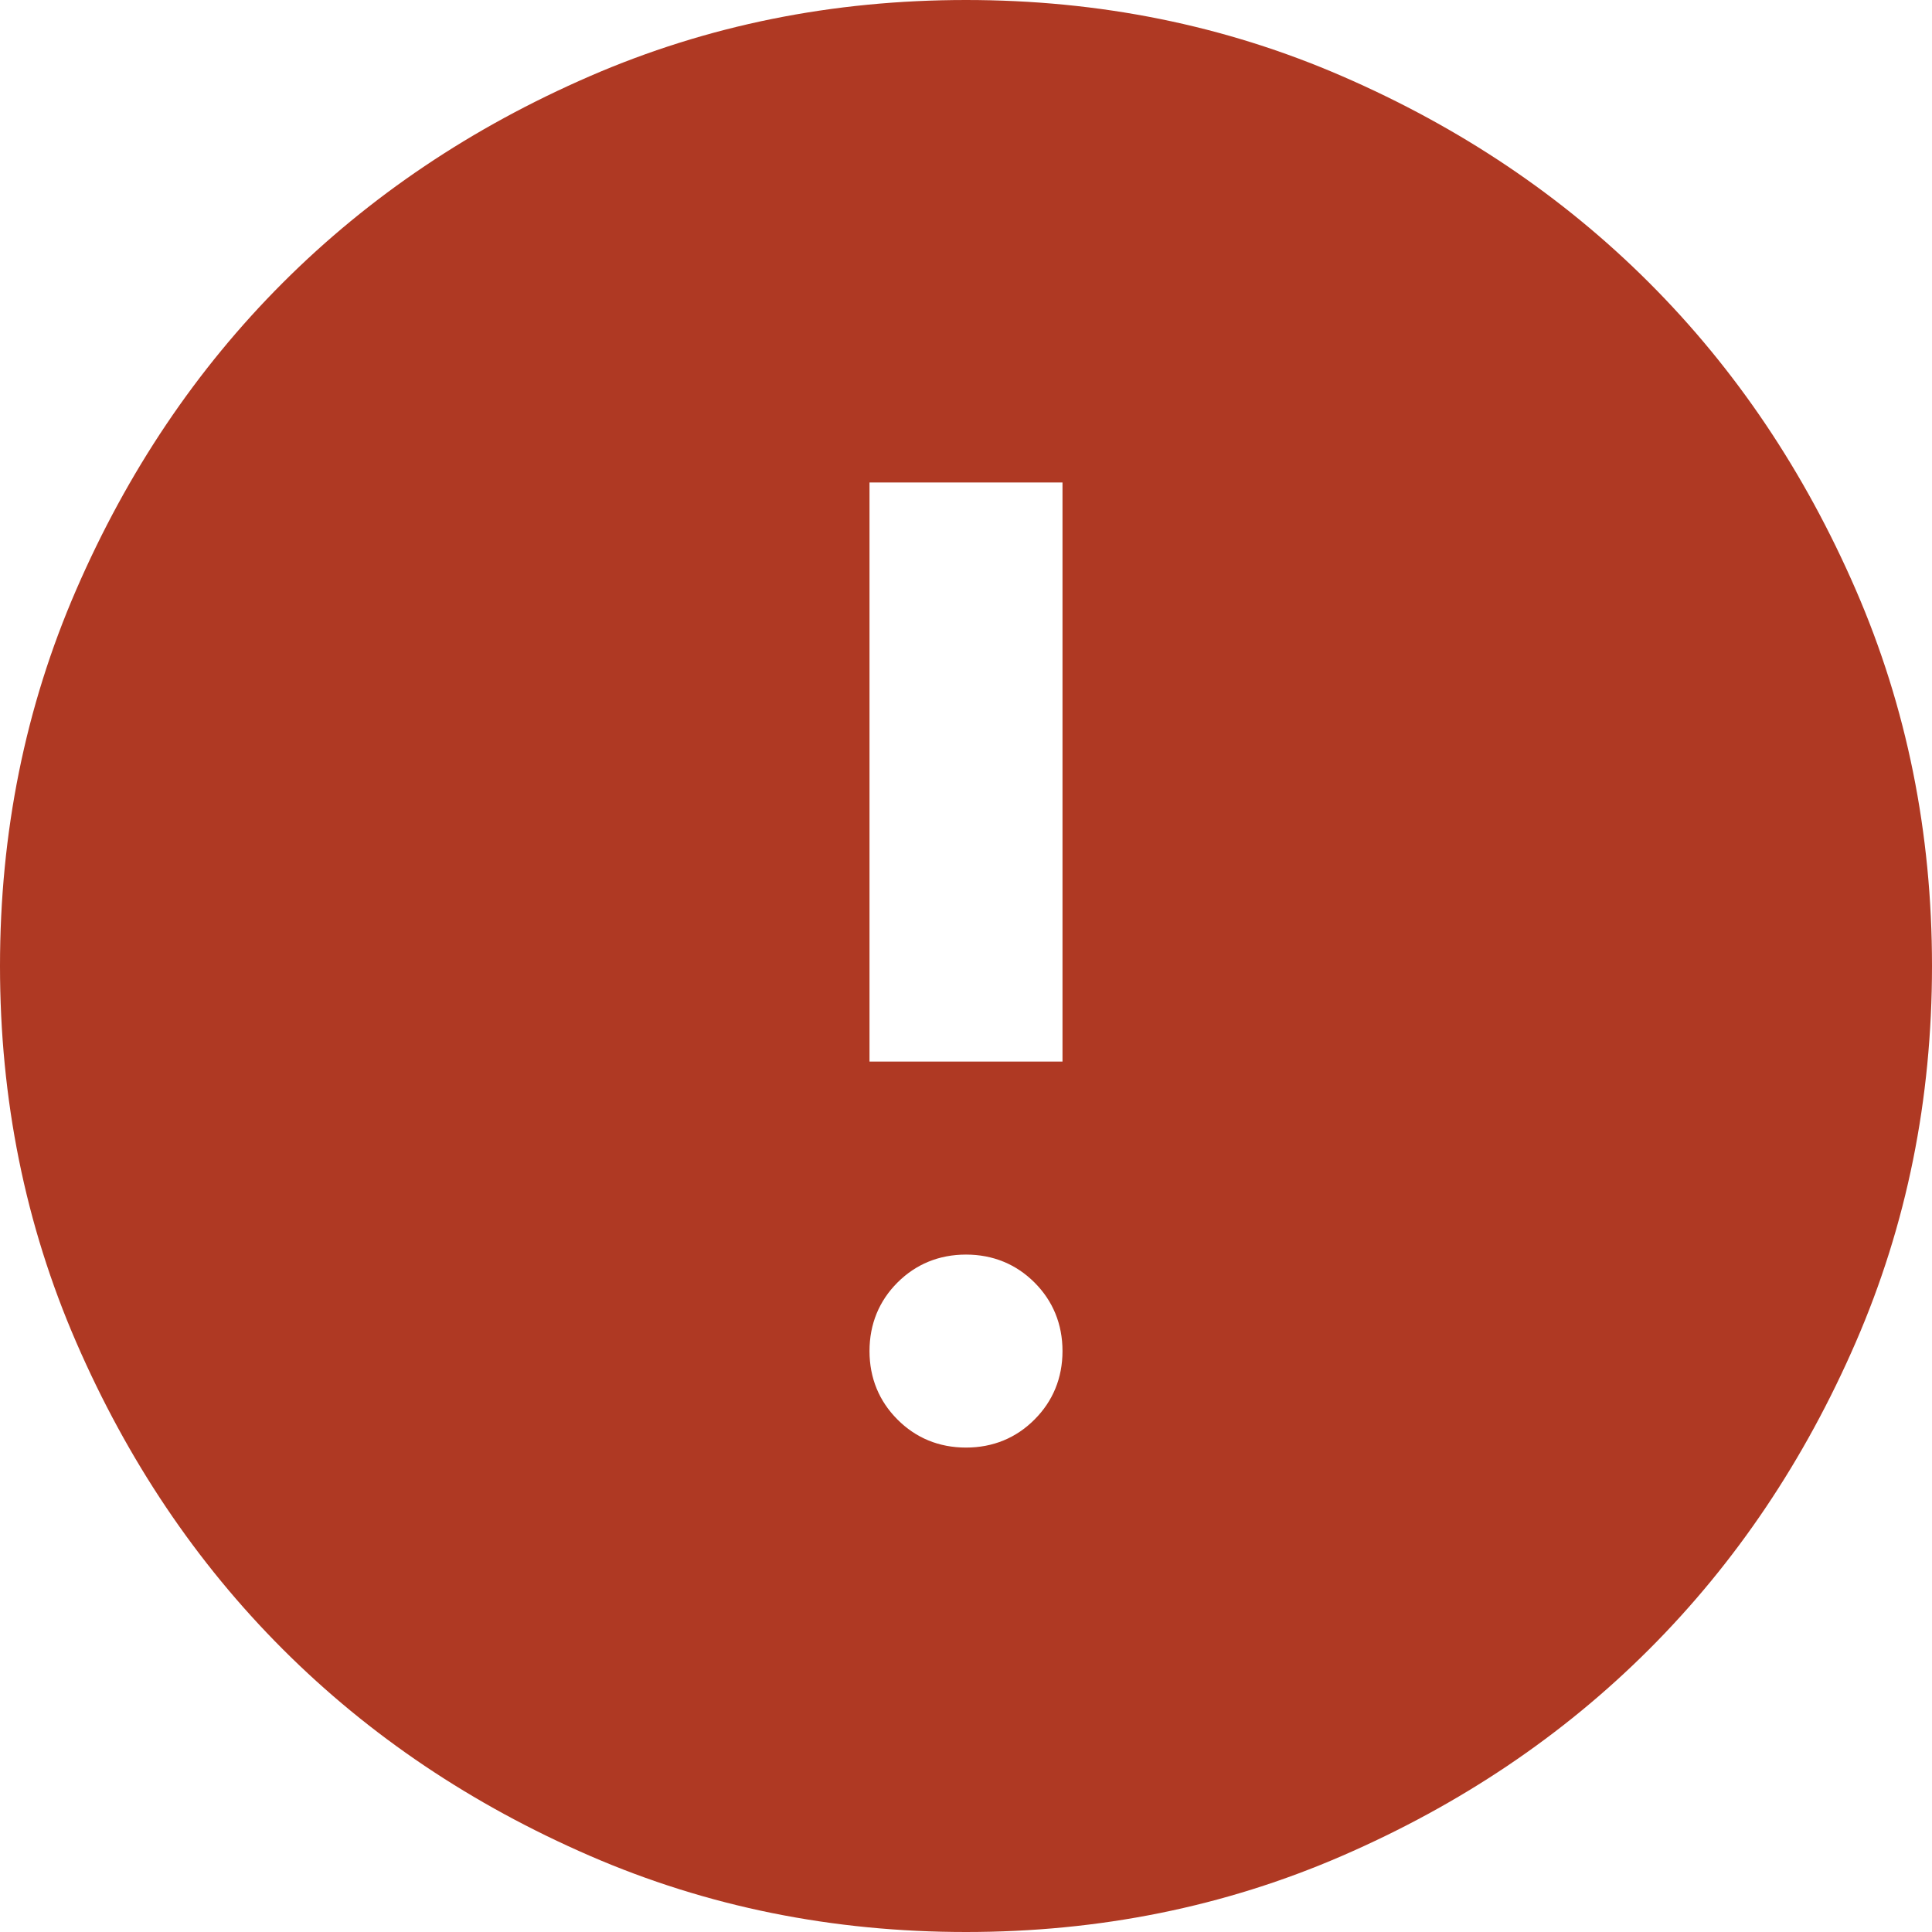 <svg width="19" height="19" viewBox="0 0 19 19" fill="none" xmlns="http://www.w3.org/2000/svg">
<path d="M8.551 4.745H10.449V10.44H8.551V4.745ZM9.5 12.338C9.766 12.338 9.994 12.433 10.174 12.613C10.354 12.793 10.449 13.021 10.449 13.287C10.449 13.552 10.354 13.78 10.174 13.96C9.994 14.141 9.766 14.236 9.5 14.236C9.234 14.236 9.006 14.141 8.826 13.96C8.646 13.78 8.551 13.552 8.551 13.287C8.551 13.021 8.646 12.793 8.826 12.613C9.006 12.433 9.234 12.338 9.5 12.338ZM9.5 0C8.19 0 6.957 0.247 5.799 0.75C4.641 1.253 3.635 1.927 2.781 2.781C1.927 3.635 1.253 4.641 0.75 5.799C0.247 6.957 0 8.19 0 9.5C0 10.81 0.247 12.043 0.75 13.201C1.253 14.359 1.927 15.365 2.781 16.219C3.635 17.073 4.641 17.747 5.799 18.25C6.957 18.753 8.19 19 9.5 19C10.81 19 12.043 18.753 13.201 18.25C14.359 17.747 15.365 17.073 16.219 16.219C17.073 15.365 17.747 14.359 18.25 13.201C18.753 12.043 19 10.81 19 9.5C19 8.19 18.753 6.957 18.25 5.799C17.747 4.641 17.073 3.635 16.219 2.781C15.365 1.927 14.359 1.253 13.201 0.75C12.043 0.247 10.81 0 9.5 0Z" fill="#AF3923"/>
</svg>
